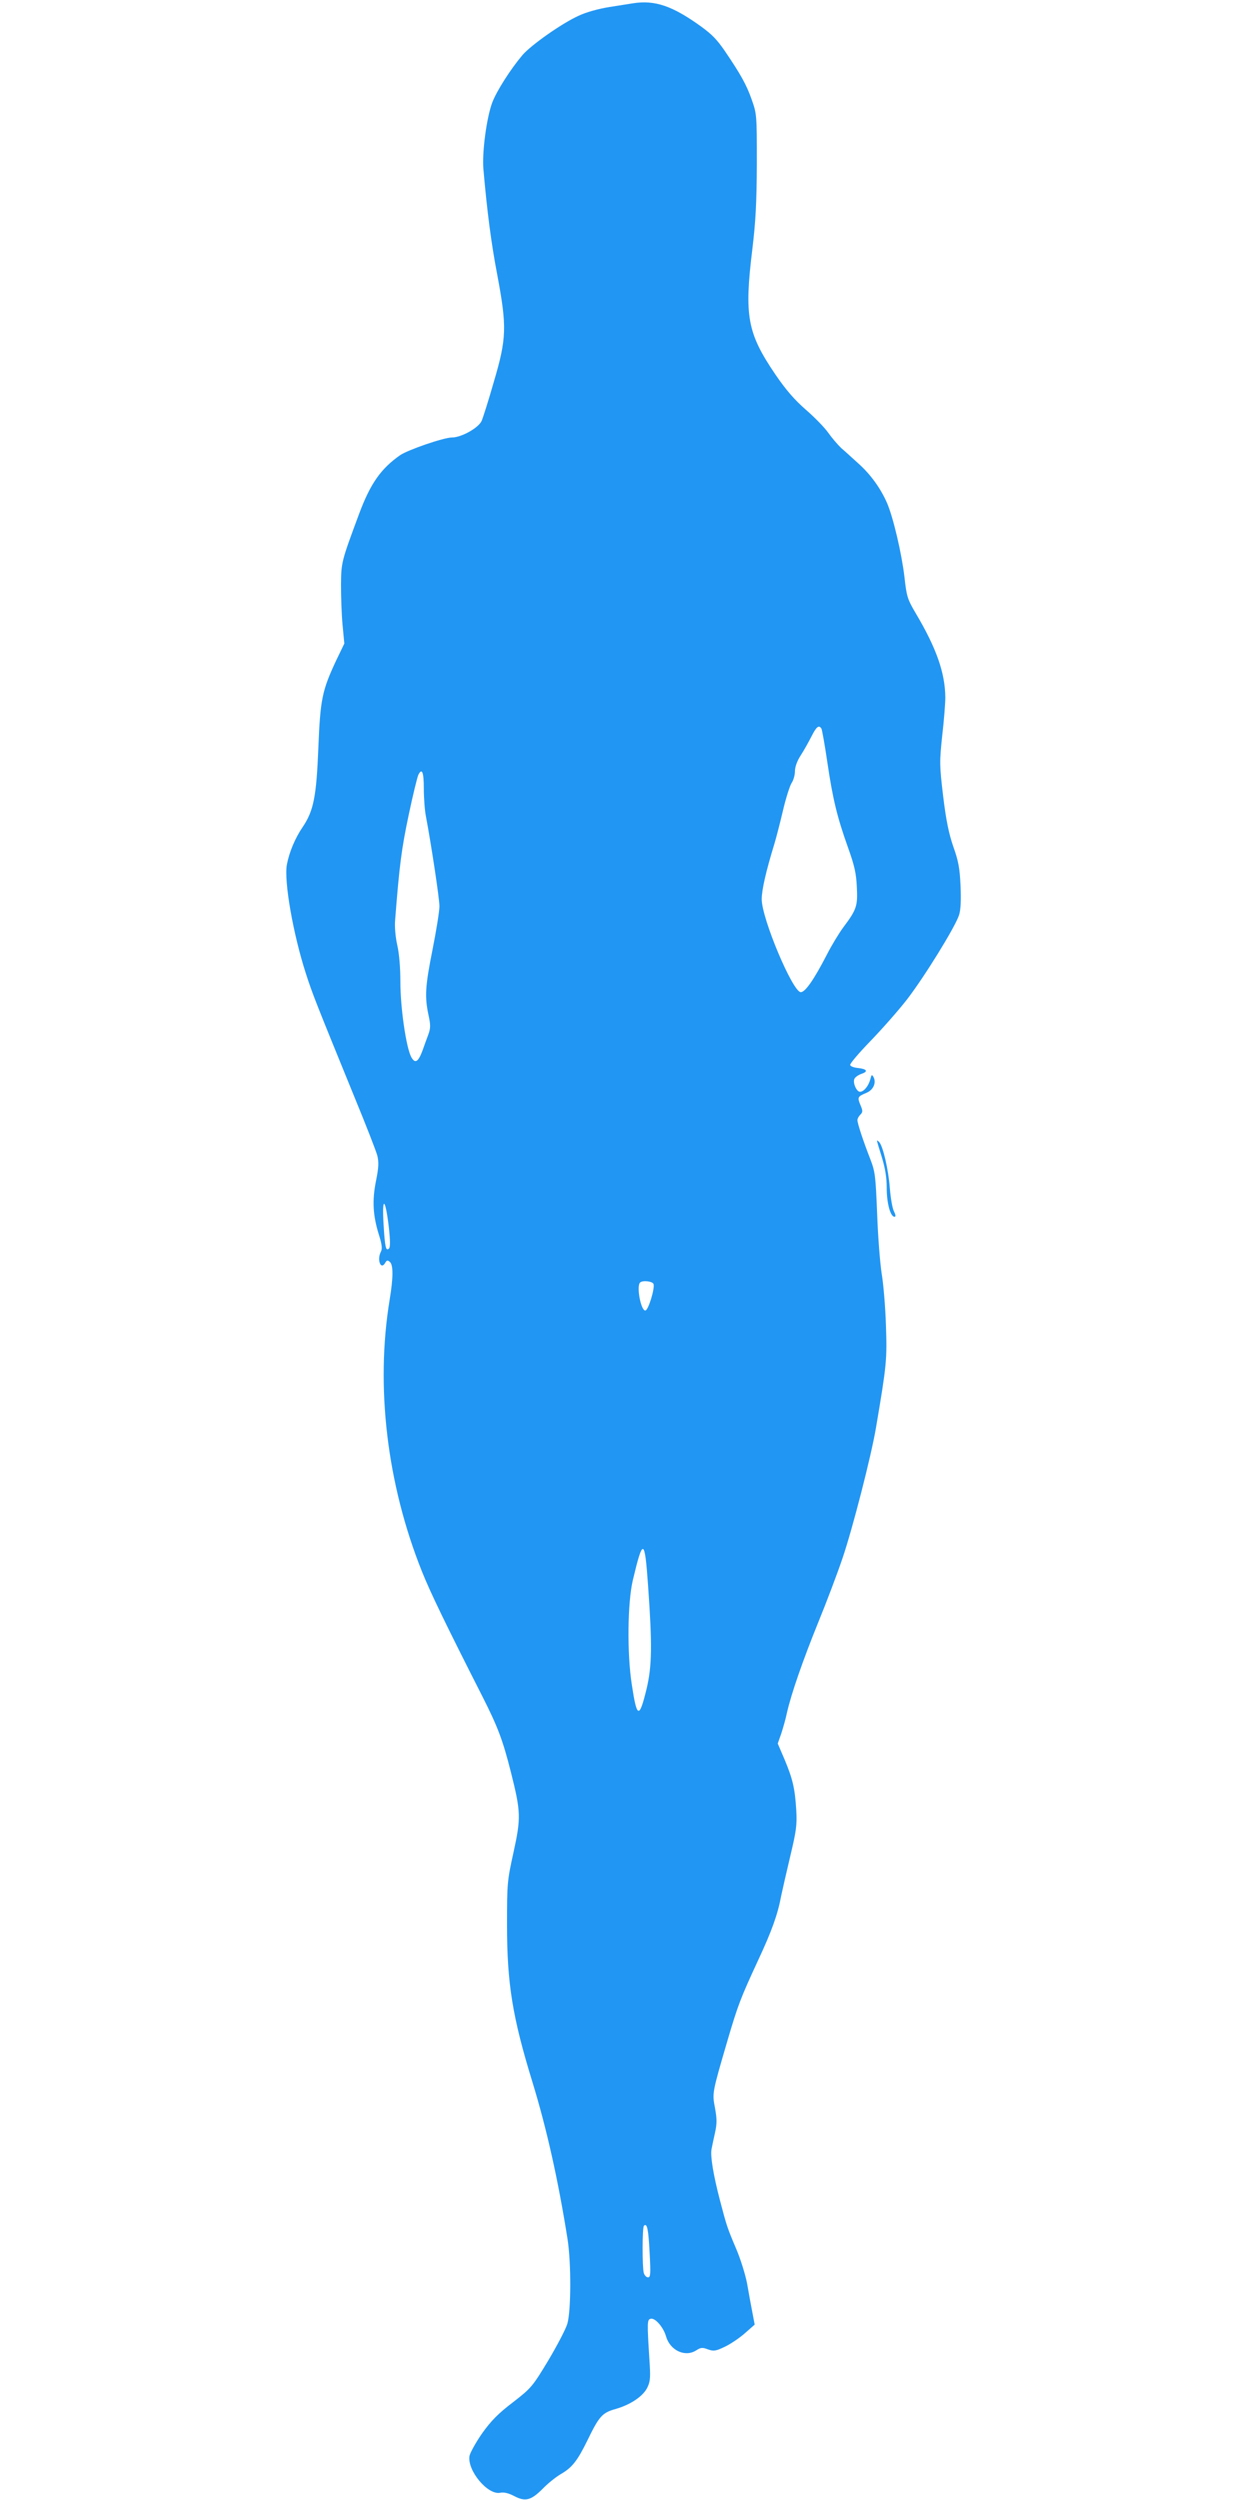 <?xml version="1.0" standalone="no"?>
<!DOCTYPE svg PUBLIC "-//W3C//DTD SVG 20010904//EN"
 "http://www.w3.org/TR/2001/REC-SVG-20010904/DTD/svg10.dtd">
<svg version="1.0" xmlns="http://www.w3.org/2000/svg"
 width="640pt" height="1280pt" viewBox="0 0 640 1280"
 preserveAspectRatio="xMidYMid meet">
<g transform="translate(0,1280) scale(0.1,-0.1)"
fill="#2196f3" stroke="none">
<path d="M3240 12783 c-14 -2 -68 -11 -120 -19 -56 -9 -121 -27 -158 -45 -86
-39 -242 -149 -287 -201 -60 -71 -132 -183 -155 -244 -29 -79 -52 -253 -45
-339 19 -218 40 -380 71 -542 50 -266 48 -326 -17 -546 -27 -95 -56 -186 -63
-202 -16 -36 -104 -85 -152 -85 -42 0 -225 -63 -266 -91 -98 -69 -151 -144
-209 -299 -91 -245 -92 -248 -93 -365 0 -60 3 -153 8 -205 l9 -95 -41 -85
c-73 -156 -82 -199 -92 -450 -10 -248 -24 -321 -80 -404 -39 -57 -69 -129 -81
-192 -16 -84 32 -357 97 -558 35 -109 54 -155 248 -631 59 -143 112 -279 118
-302 8 -34 7 -61 -7 -130 -20 -100 -16 -177 16 -278 15 -48 17 -70 9 -84 -21
-41 0 -96 22 -57 8 14 13 15 24 5 18 -15 18 -79 -1 -194 -73 -444 -14 -942
165 -1390 43 -108 126 -279 309 -639 80 -158 105 -224 147 -390 51 -203 52
-233 13 -411 -32 -145 -33 -158 -33 -370 0 -302 28 -473 130 -805 73 -238 132
-502 180 -805 19 -123 18 -366 -1 -432 -8 -28 -53 -113 -98 -189 -81 -134 -87
-141 -181 -214 -75 -57 -112 -95 -157 -158 -32 -46 -61 -98 -65 -116 -13 -74
93 -202 157 -189 20 4 43 -2 72 -17 57 -30 86 -22 146 38 25 26 67 60 93 75
57 33 84 67 136 173 60 124 76 141 144 160 77 22 142 66 163 111 15 31 16 53
10 142 -12 192 -12 205 7 209 23 5 65 -44 78 -90 21 -73 99 -109 156 -71 22
14 31 15 59 4 29 -10 39 -9 87 14 29 14 75 45 102 69 l50 44 -12 63 c-7 35
-19 102 -27 148 -9 46 -34 127 -57 180 -45 106 -48 116 -82 246 -33 126 -50
227 -43 261 3 16 11 54 18 85 10 46 10 69 0 125 -15 78 -15 77 63 344 54 184
68 220 156 410 72 154 102 238 120 335 7 33 28 125 47 205 30 126 34 156 30
230 -7 114 -18 160 -59 259 l-36 84 18 51 c9 28 23 76 29 106 22 98 82 270
161 465 43 105 98 251 123 325 52 152 148 527 172 670 55 324 57 349 51 525
-3 94 -13 213 -22 265 -8 52 -19 190 -23 305 -8 195 -10 215 -35 280 -36 92
-66 183 -66 200 0 8 7 20 15 28 13 13 13 20 0 50 -16 39 -14 43 32 62 35 15
51 52 35 81 -8 14 -10 12 -16 -12 -9 -34 -33 -64 -53 -64 -17 0 -37 44 -29 65
3 9 20 21 37 27 36 12 28 25 -20 30 -19 2 -36 8 -38 15 -3 6 44 61 102 121 59
61 144 157 189 215 90 117 246 370 266 431 9 26 11 76 8 150 -4 91 -11 128
-37 201 -23 67 -37 134 -52 258 -19 160 -19 175 -5 309 9 77 16 166 16 197 -1
125 -45 252 -152 432 -41 70 -46 83 -57 183 -14 121 -58 309 -90 382 -33 75
-84 145 -144 199 -31 28 -70 64 -89 80 -18 17 -49 53 -68 80 -19 27 -71 80
-115 118 -57 50 -100 99 -156 181 -143 211 -159 298 -117 640 17 142 22 236
23 436 0 253 0 256 -27 332 -26 74 -56 128 -139 250 -39 56 -63 81 -119 122
-147 106 -237 137 -350 119z m966 -3714 c3 -6 17 -83 30 -172 28 -189 50 -280
106 -437 33 -92 42 -132 45 -202 5 -97 -1 -115 -70 -207 -22 -30 -59 -91 -82
-136 -67 -130 -112 -195 -135 -195 -41 0 -200 377 -200 476 0 48 22 144 65
284 9 30 29 107 44 171 15 64 35 126 44 140 9 13 17 40 17 59 0 23 11 54 30
83 17 26 41 70 55 97 25 50 38 60 51 39z m-2036 -308 c0 -48 5 -113 11 -142
26 -137 69 -419 69 -459 0 -25 -16 -124 -35 -220 -38 -190 -41 -243 -21 -337
11 -51 11 -67 -1 -100 -8 -21 -21 -57 -29 -80 -23 -62 -39 -71 -59 -34 -26 51
-55 252 -55 383 0 73 -6 146 -16 189 -9 40 -14 94 -11 127 22 283 33 366 69
537 22 105 45 198 50 208 19 37 28 14 28 -72z m-180 -2237 c8 -70 9 -109 2
-116 -16 -16 -21 4 -28 122 -9 145 8 141 26 -6z m1356 -298 c8 -22 -27 -136
-42 -136 -23 0 -46 124 -27 143 12 13 64 7 69 -7z m-28 -1542 c22 -308 20
-414 -7 -529 -38 -157 -50 -154 -76 19 -25 159 -22 420 5 535 52 219 61 216
78 -25z m8 -3417 c6 -110 5 -127 -8 -127 -9 0 -18 10 -22 23 -8 31 -8 232 1
241 16 16 23 -17 29 -137z"/>
<path d="M4490 6960 c0 -3 11 -41 25 -85 17 -56 25 -103 25 -158 0 -78 19
-147 40 -147 7 0 6 10 -3 28 -8 15 -17 68 -21 118 -7 94 -35 217 -55 237 -6 6
-11 9 -11 7z"/>
</g>
</svg>
